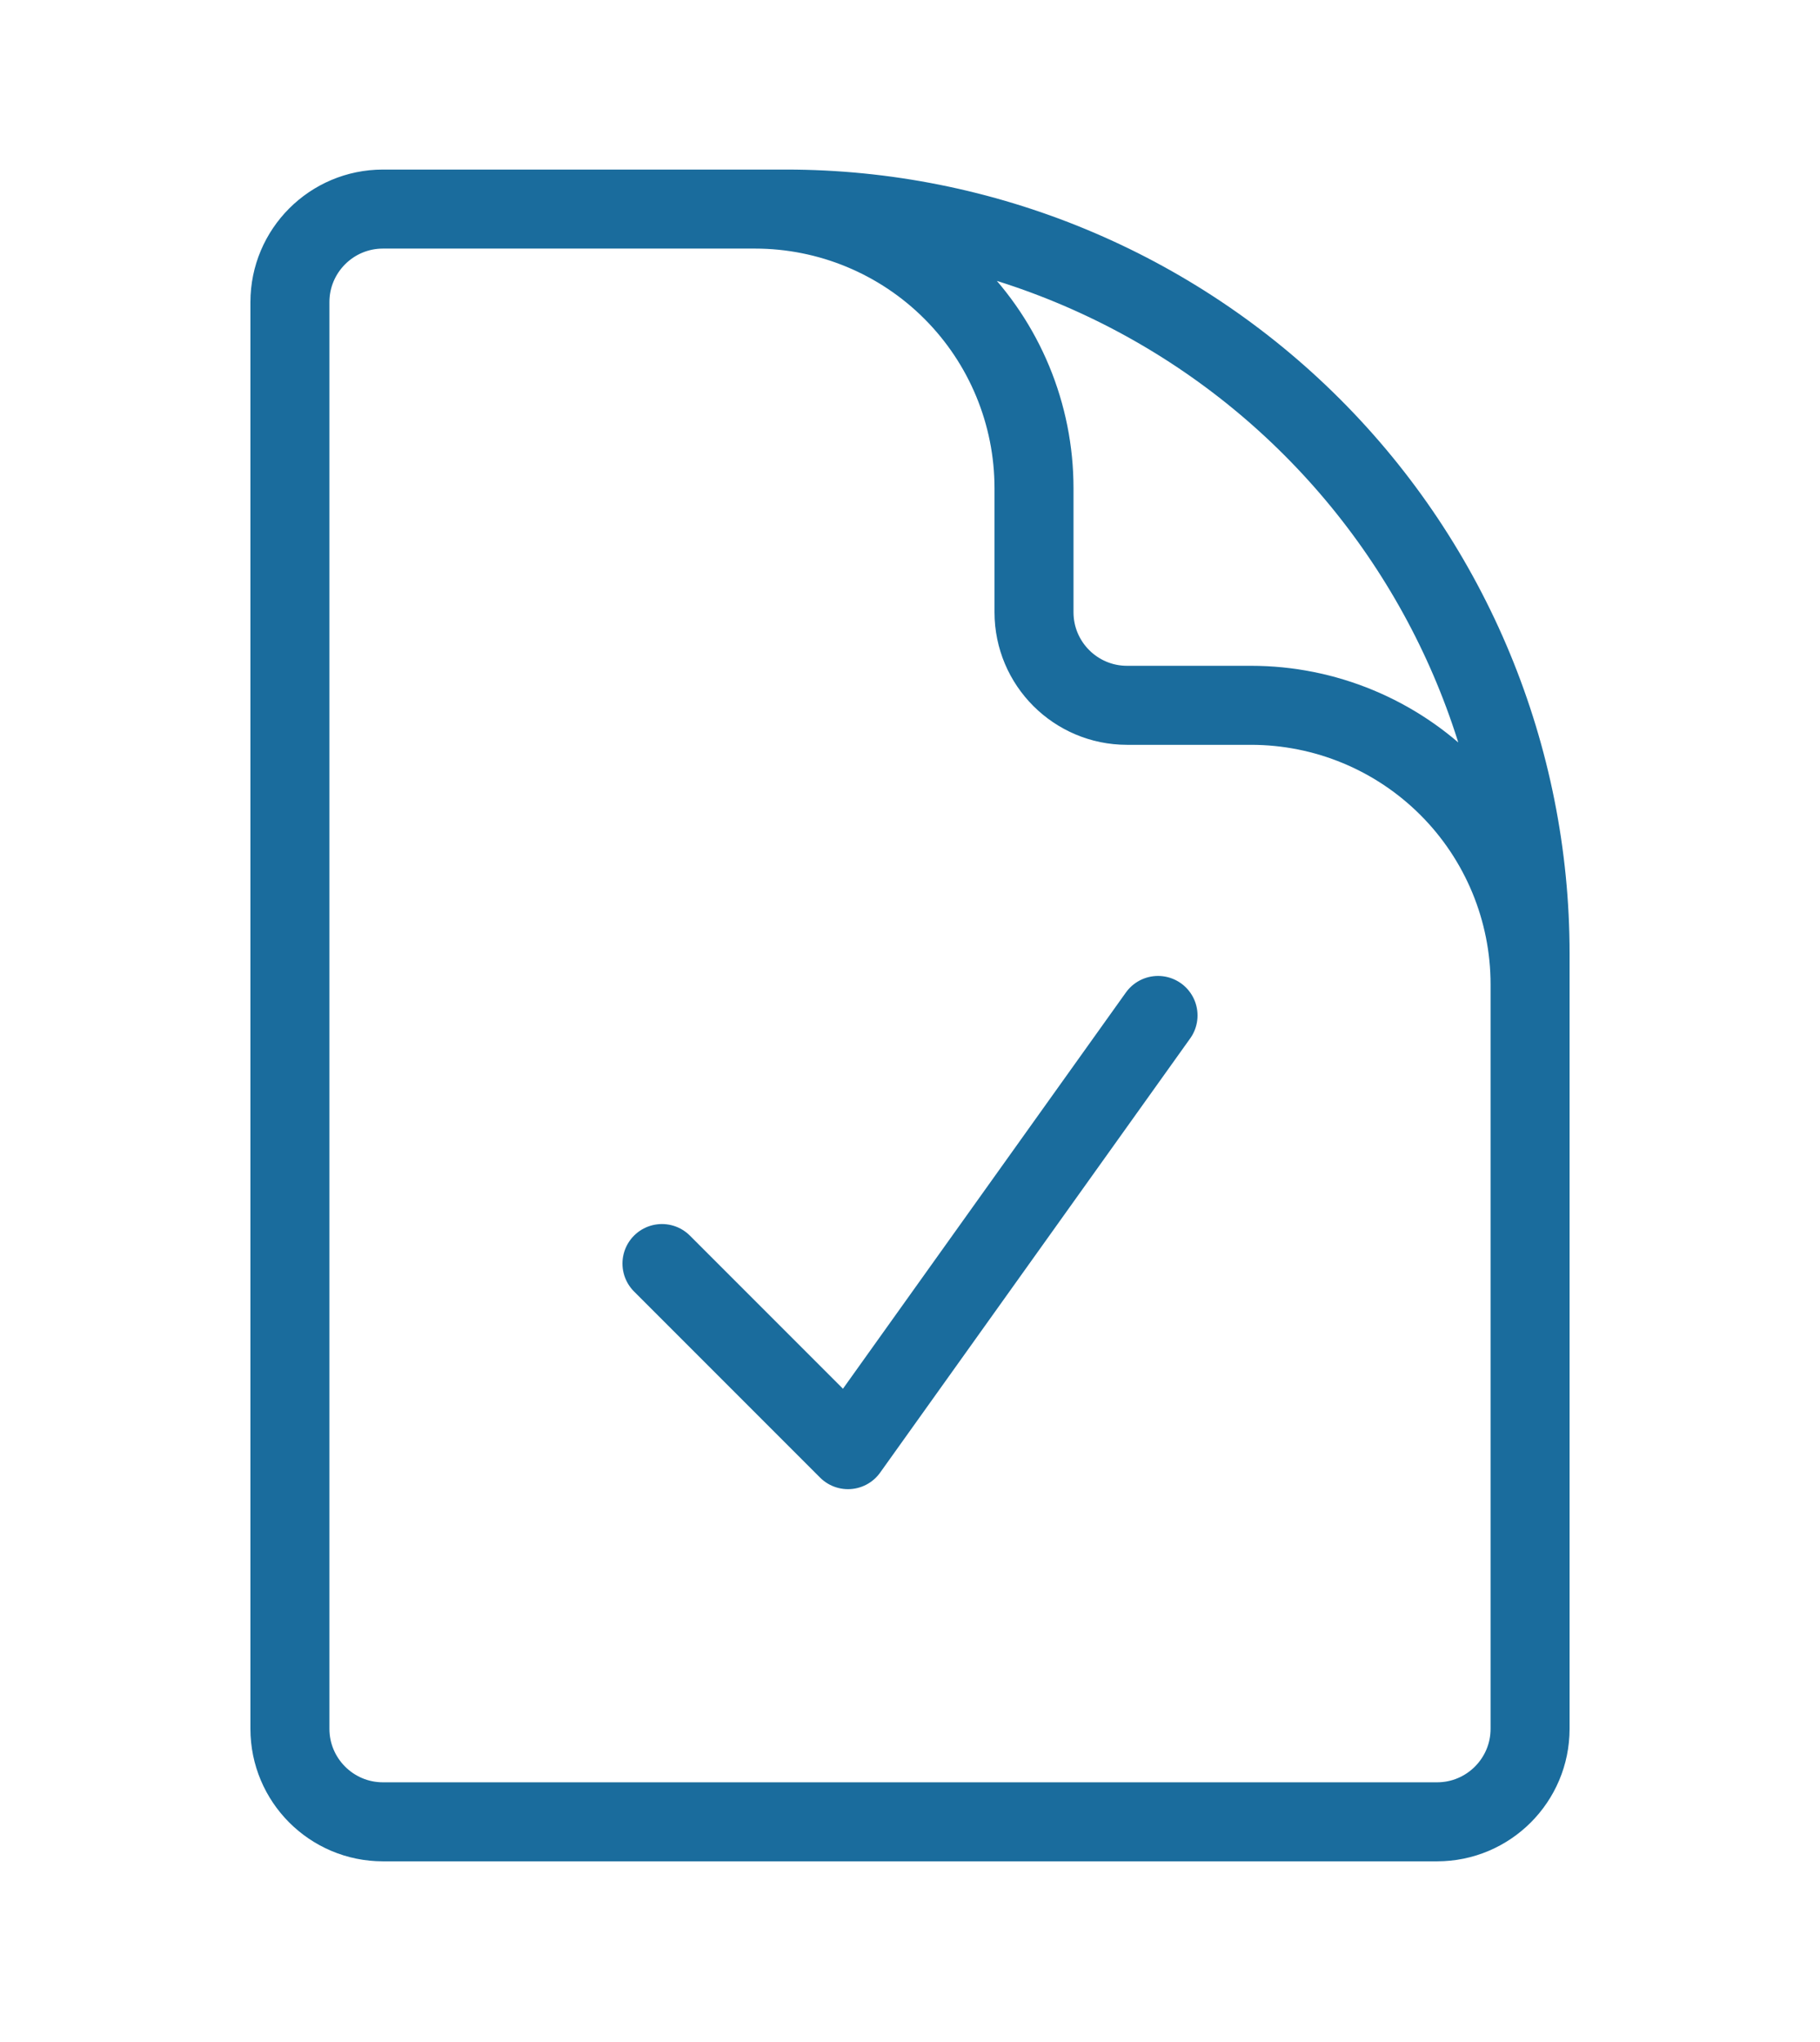 <svg width="74" height="83" viewBox="0 0 74 83" fill="none" xmlns="http://www.w3.org/2000/svg">
<path d="M30.697 8.498H15.57C13.482 8.498 11.788 10.193 11.788 12.28V70.267C11.788 72.355 13.482 74.049 15.57 74.049H58.43C60.518 74.049 62.212 72.355 62.212 70.267V40.013M30.697 8.498H31.958C39.981 8.498 47.677 11.686 53.351 17.36C59.024 23.033 62.212 30.729 62.212 38.752V40.013M30.697 8.498C33.706 8.498 36.592 9.694 38.719 11.821C40.847 13.949 42.042 16.835 42.042 19.844V24.886C42.042 26.974 43.737 28.668 45.824 28.668H50.867C53.876 28.668 56.761 29.863 58.889 31.991C61.017 34.118 62.212 37.004 62.212 40.013M26.915 51.358L34.479 58.922L47.085 41.274" stroke="#1A6C9D" stroke-width="3.212" stroke-linecap="round" stroke-linejoin="round"/>
</svg>
